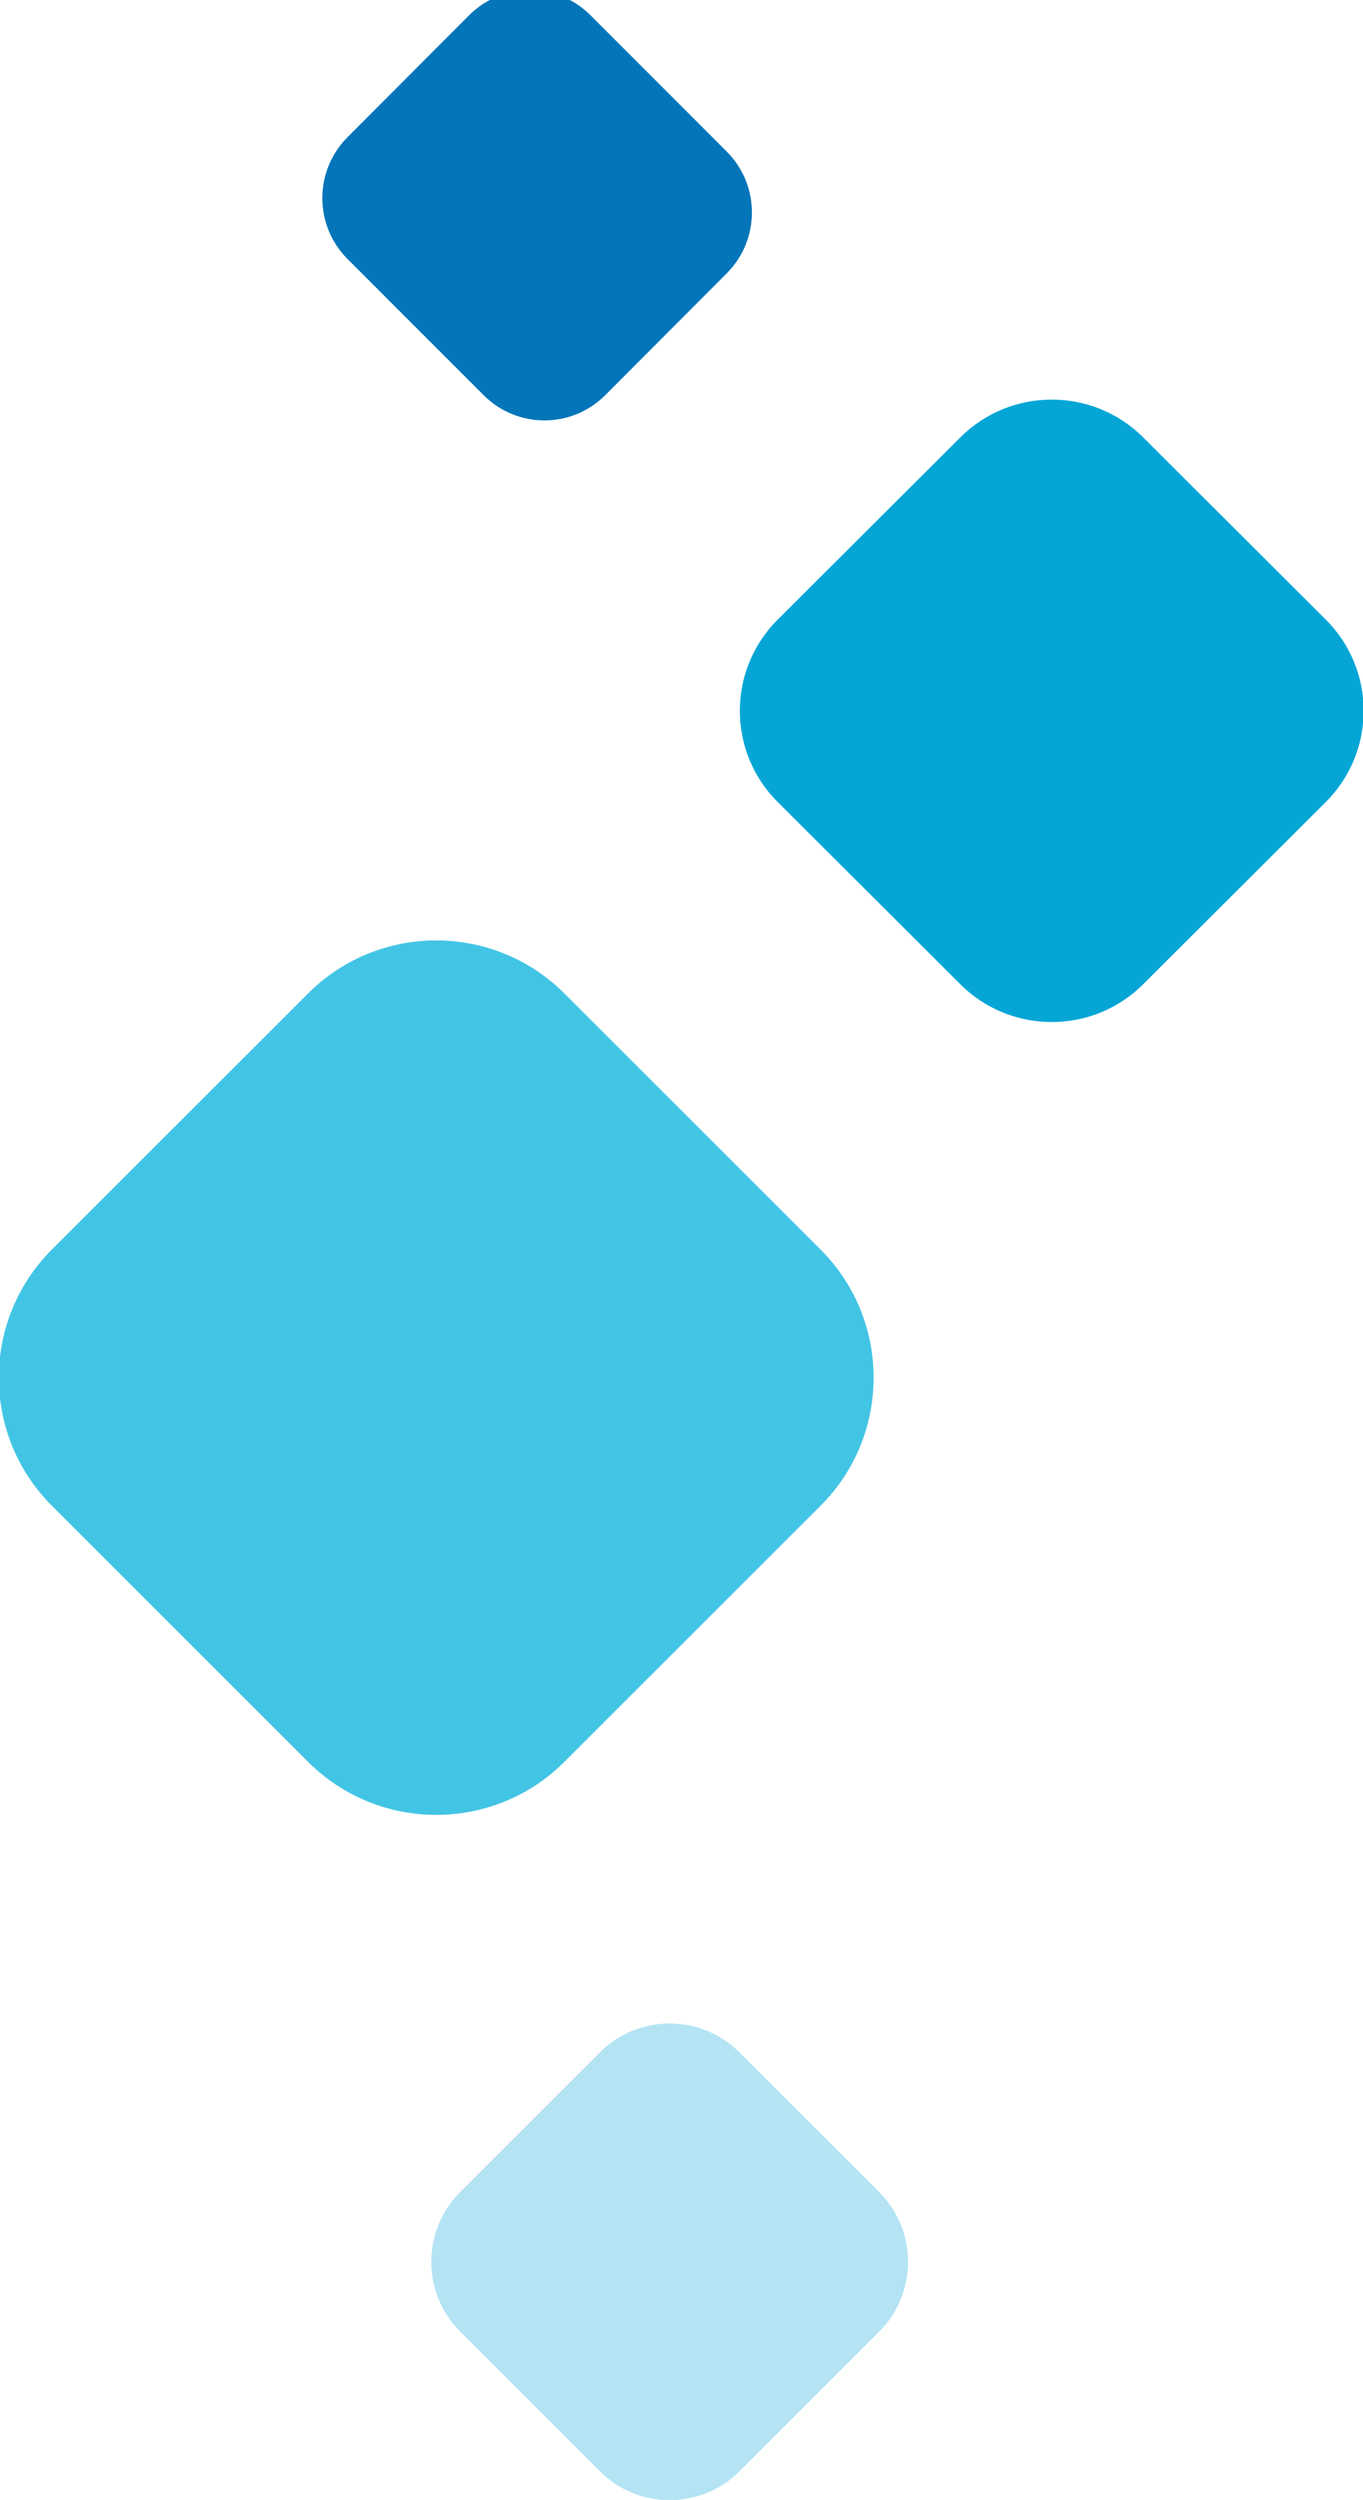 <svg xmlns="http://www.w3.org/2000/svg" xmlns:xlink="http://www.w3.org/1999/xlink" xmlns:serif="http://www.serif.com/" width="100%" height="100%" viewBox="0 0 283 519" xml:space="preserve" style="fill-rule:evenodd;clip-rule:evenodd;stroke-linejoin:round;stroke-miterlimit:2;">    <g transform="matrix(1,0,0,2.891,107.174,-939.034)">        <g transform="matrix(0.594,-0.205,0.594,0.205,-1788.63,668.269)">            <path d="M2376.25,854.052C2376.25,836.426 2361.94,822.116 2344.32,822.116L2280.44,822.116C2262.82,822.116 2248.51,836.426 2248.51,854.052L2248.51,917.922C2248.51,935.548 2262.82,949.857 2280.44,949.857L2344.32,949.857C2361.94,949.857 2376.25,935.548 2376.25,917.922L2376.25,854.052Z" style="fill:rgb(5,166,214);"></path>        </g>        <g transform="matrix(0.454,-0.157,0.454,0.157,-1420.19,711.184)">            <path d="M2376.25,854.052C2376.25,836.426 2361.94,822.116 2344.32,822.116L2280.44,822.116C2262.82,822.116 2248.51,836.426 2248.51,854.052L2248.51,917.922C2248.51,935.548 2262.82,949.857 2280.44,949.857L2344.32,949.857C2361.94,949.857 2376.25,935.548 2376.25,917.922L2376.25,854.052Z" style="fill:rgb(5,166,214);fill-opacity:0.3;"></path>        </g>        <g transform="matrix(0.833,-0.288,0.833,0.288,-2680.84,834.546)">            <path d="M2376.25,854.052C2376.25,836.426 2361.94,822.116 2344.32,822.116L2280.44,822.116C2262.82,822.116 2248.51,836.426 2248.51,854.052L2248.51,917.922C2248.51,935.548 2262.82,949.857 2280.44,949.857L2344.32,949.857C2361.94,949.857 2376.25,935.548 2376.25,917.922L2376.25,854.052Z" style="fill:rgb(66,196,229);"></path>        </g>        <g transform="matrix(0.395,-0.137,0.419,0.145,-1280.27,527.882)">            <path d="M2376.25,852.22C2376.25,835.605 2361.94,822.116 2344.32,822.116L2280.44,822.116C2262.82,822.116 2248.51,835.605 2248.51,852.22L2248.51,919.754C2248.51,936.369 2262.82,949.857 2280.44,949.857L2344.32,949.857C2361.94,949.857 2376.25,936.369 2376.25,919.754L2376.25,852.22Z" style="fill:rgb(4,117,185);"></path>        </g>    </g></svg>